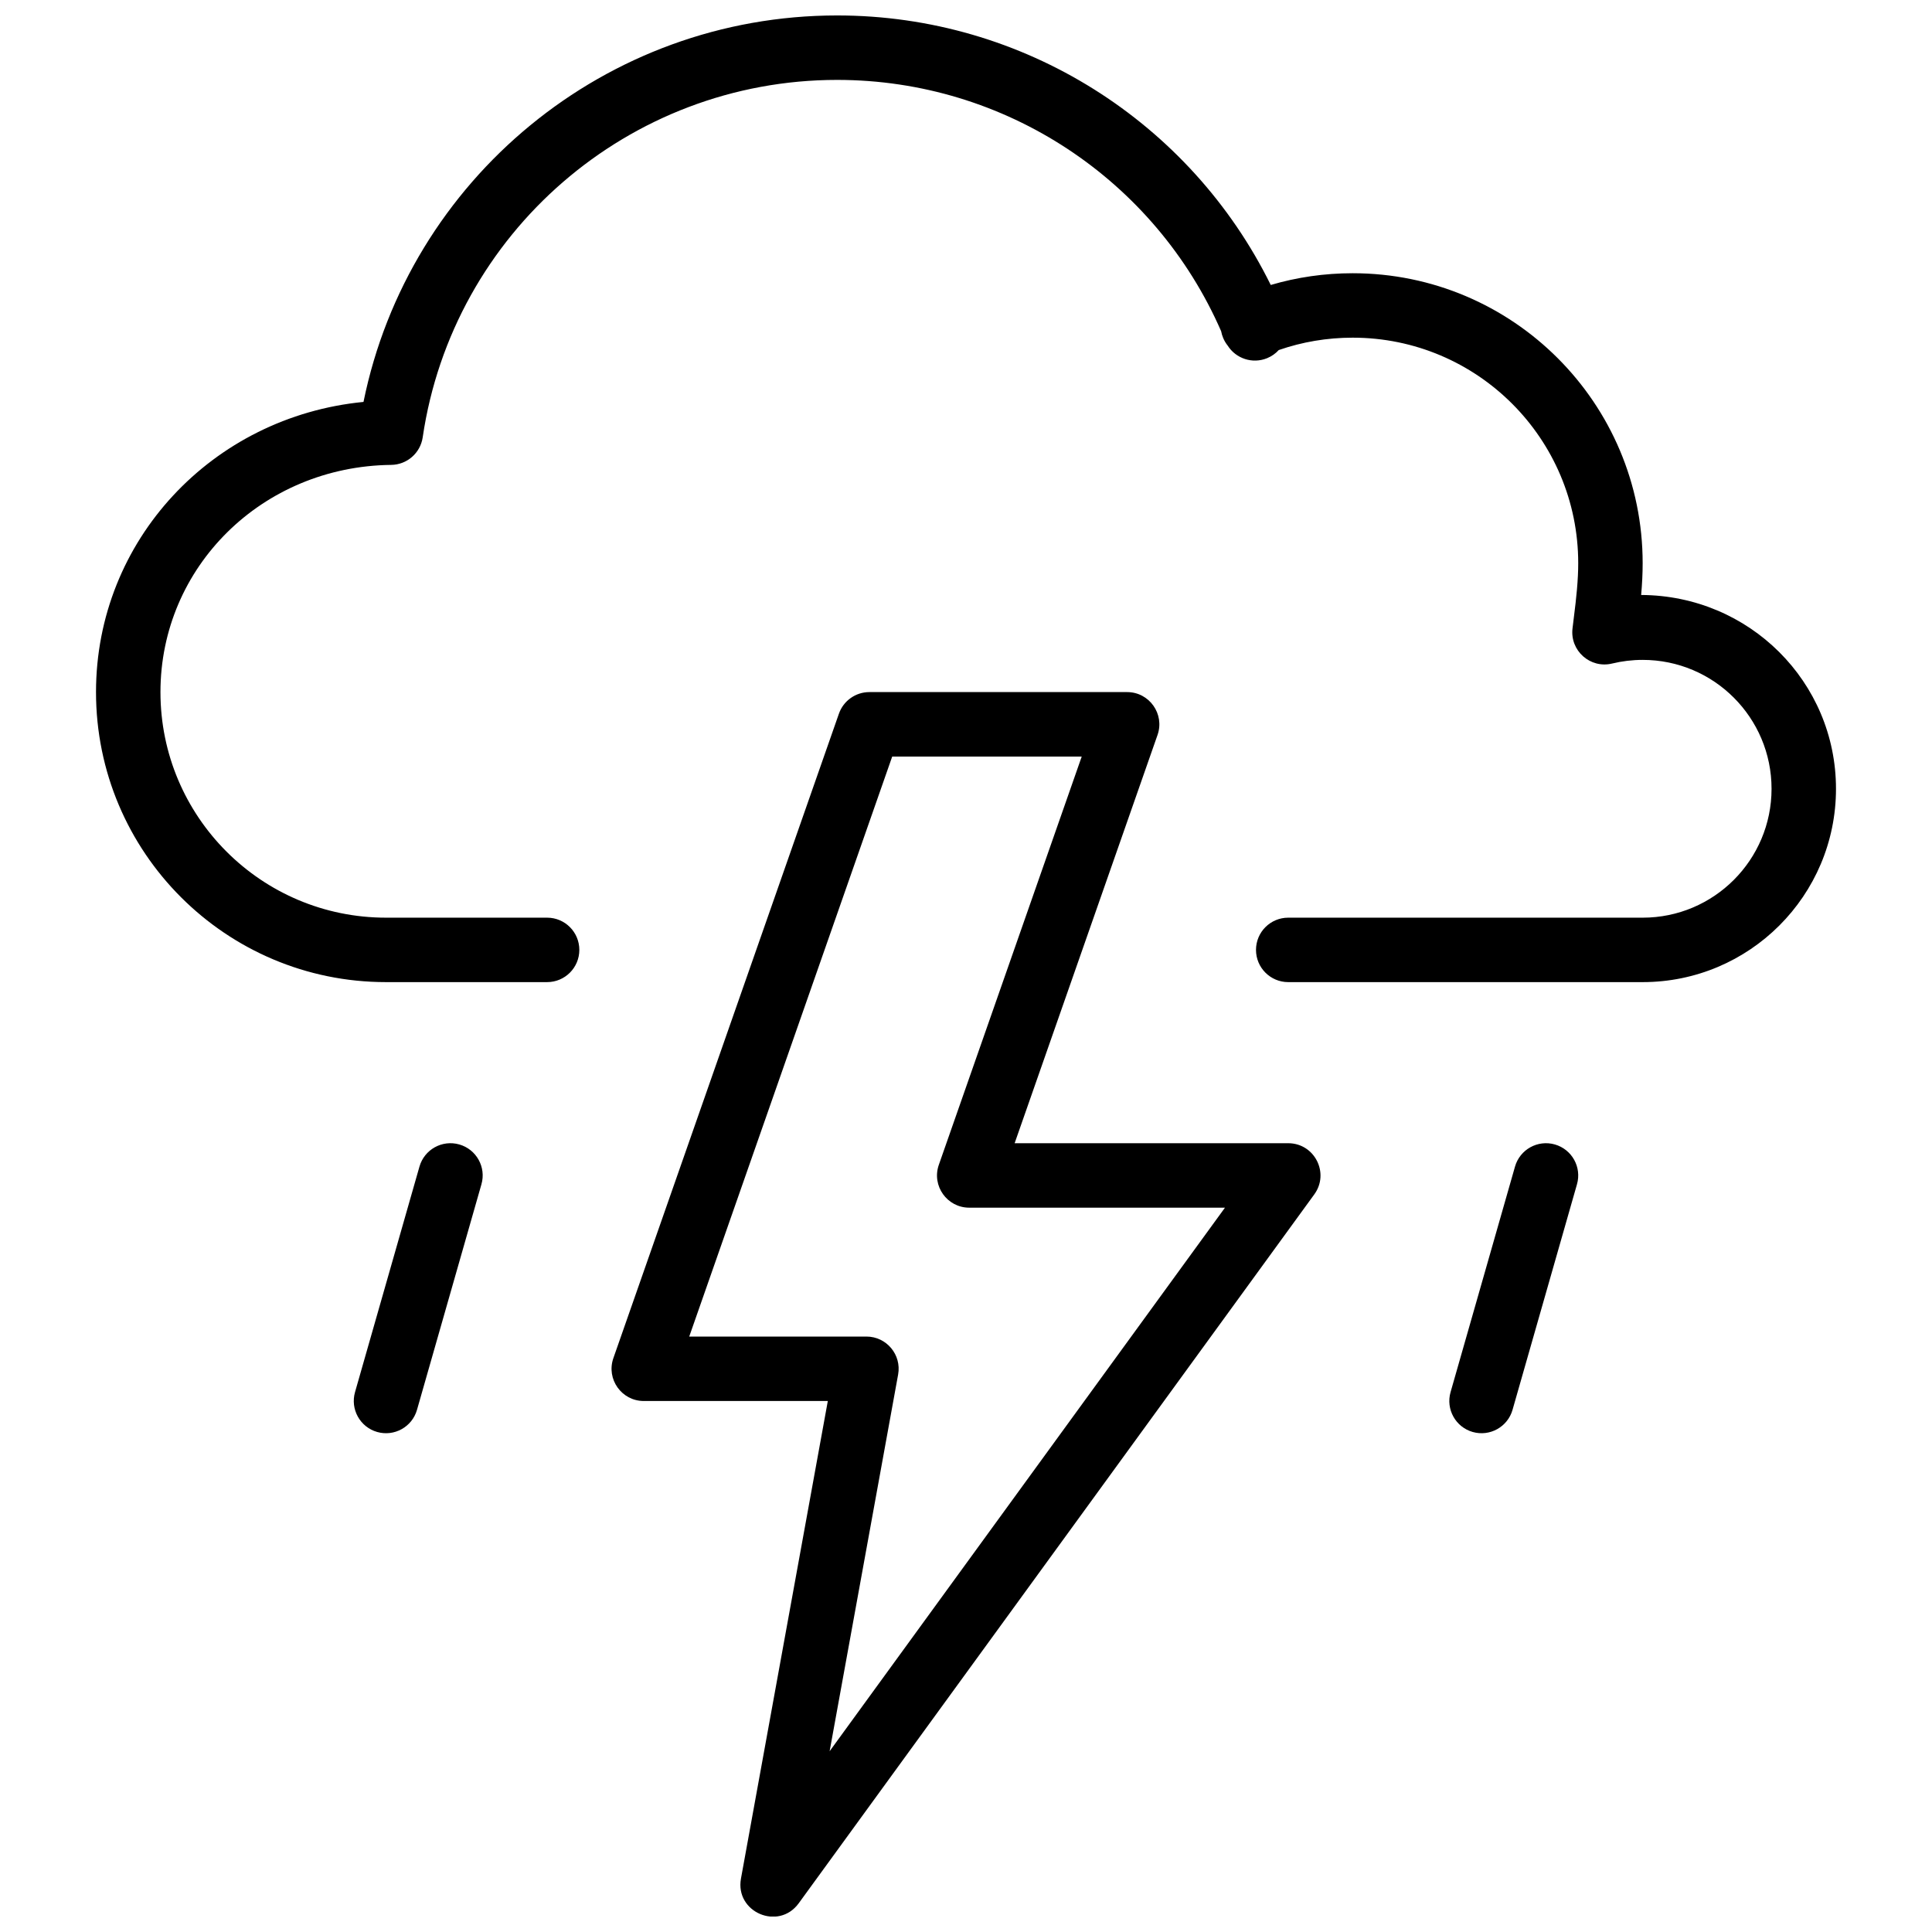 <?xml version="1.0" encoding="UTF-8"?>
<!-- Uploaded to: ICON Repo, www.iconrepo.com, Generator: ICON Repo Mixer Tools -->
<svg width="800px" height="800px" version="1.1" viewBox="144 144 512 512" xmlns="http://www.w3.org/2000/svg">
 <defs>
  <clipPath id="a">
   <path d="m169 148.09h462v503.81h-462z"/>
  </clipPath>
 </defs>
 <g clip-path="url(#a)">
  <path d="m363.38 515.28h-48.77c-5.879 0-10-5.809-8.059-11.359l59.773-170.79c1.199-3.422 4.434-5.719 8.062-5.719h68.312c5.883 0 10 5.809 8.059 11.363l-37.867 108.19h72.504c6.977 0 11.012 7.918 6.906 13.562l-136.63 187.86c-5.34 7.344-16.93 2.383-15.305-6.551zm10.23-17.078c5.328 0 9.355 4.824 8.402 10.066l-18.152 99.828 104.77-144.05h-67.77c-5.883 0-10.004-5.809-8.059-11.359l37.867-108.19h-50.223l-53.793 153.71zm107.14-278.68c6.984-2.055 14.281-3.113 21.719-3.113 42.445 0 76.852 34.41 76.852 76.852 0 2.684-0.137 5.418-0.398 8.414 28.695 0.125 51.633 23.066 51.633 51.363 0 28.293-22.938 51.234-51.234 51.234h-93.93c-4.715 0-8.539-3.824-8.539-8.539 0-4.719 3.824-8.539 8.539-8.539h93.93c18.863 0 34.156-15.293 34.156-34.156 0-18.867-15.293-34.16-34.156-34.16-2.758 0-5.469 0.328-8.094 0.965-5.801 1.406-11.219-3.418-10.492-9.34l0.125-1.008c0.648-5.242 0.836-6.84 1.051-9.309 0.219-2.527 0.332-4.777 0.332-6.926 0-33.012-26.762-59.773-59.773-59.773-6.762 0-13.355 1.121-19.59 3.281-0.828 0.914-1.871 1.656-3.086 2.156-3.891 1.586-8.273 0.098-10.445-3.336-0.48-0.602-0.887-1.277-1.199-2.023-0.246-0.586-0.422-1.18-0.531-1.781-17.488-40.055-57.168-66.609-101.77-66.609-55.25 0-101.88 40.617-109.83 94.73-0.609 4.156-4.152 7.25-8.352 7.297-34.23 0.387-61.145 27.078-61.145 60.215 0 33.016 26.762 59.777 59.773 59.777h42.695c4.719 0 8.539 3.82 8.539 8.539 0 4.715-3.82 8.539-8.539 8.539h-42.695c-42.445 0-76.852-34.41-76.852-76.855 0-40.211 30.797-72.98 70.887-76.902 11.984-58.98 64.133-102.42 125.52-102.42 49.422 0 93.605 28.254 114.91 71.426zm64.086 298.1c-1.297 4.535-6.023 7.16-10.559 5.867-4.531-1.297-7.16-6.023-5.863-10.559l17.078-59.773c1.297-4.535 6.023-7.16 10.559-5.863 4.531 1.297 7.16 6.019 5.863 10.555zm-290.33 0c-1.297 4.535-6.019 7.16-10.555 5.867-4.535-1.297-7.16-6.023-5.867-10.559l17.078-59.773c1.297-4.535 6.023-7.16 10.559-5.863s7.16 6.019 5.863 10.555z" fill-rule="evenodd"/>
 </g>
</svg>